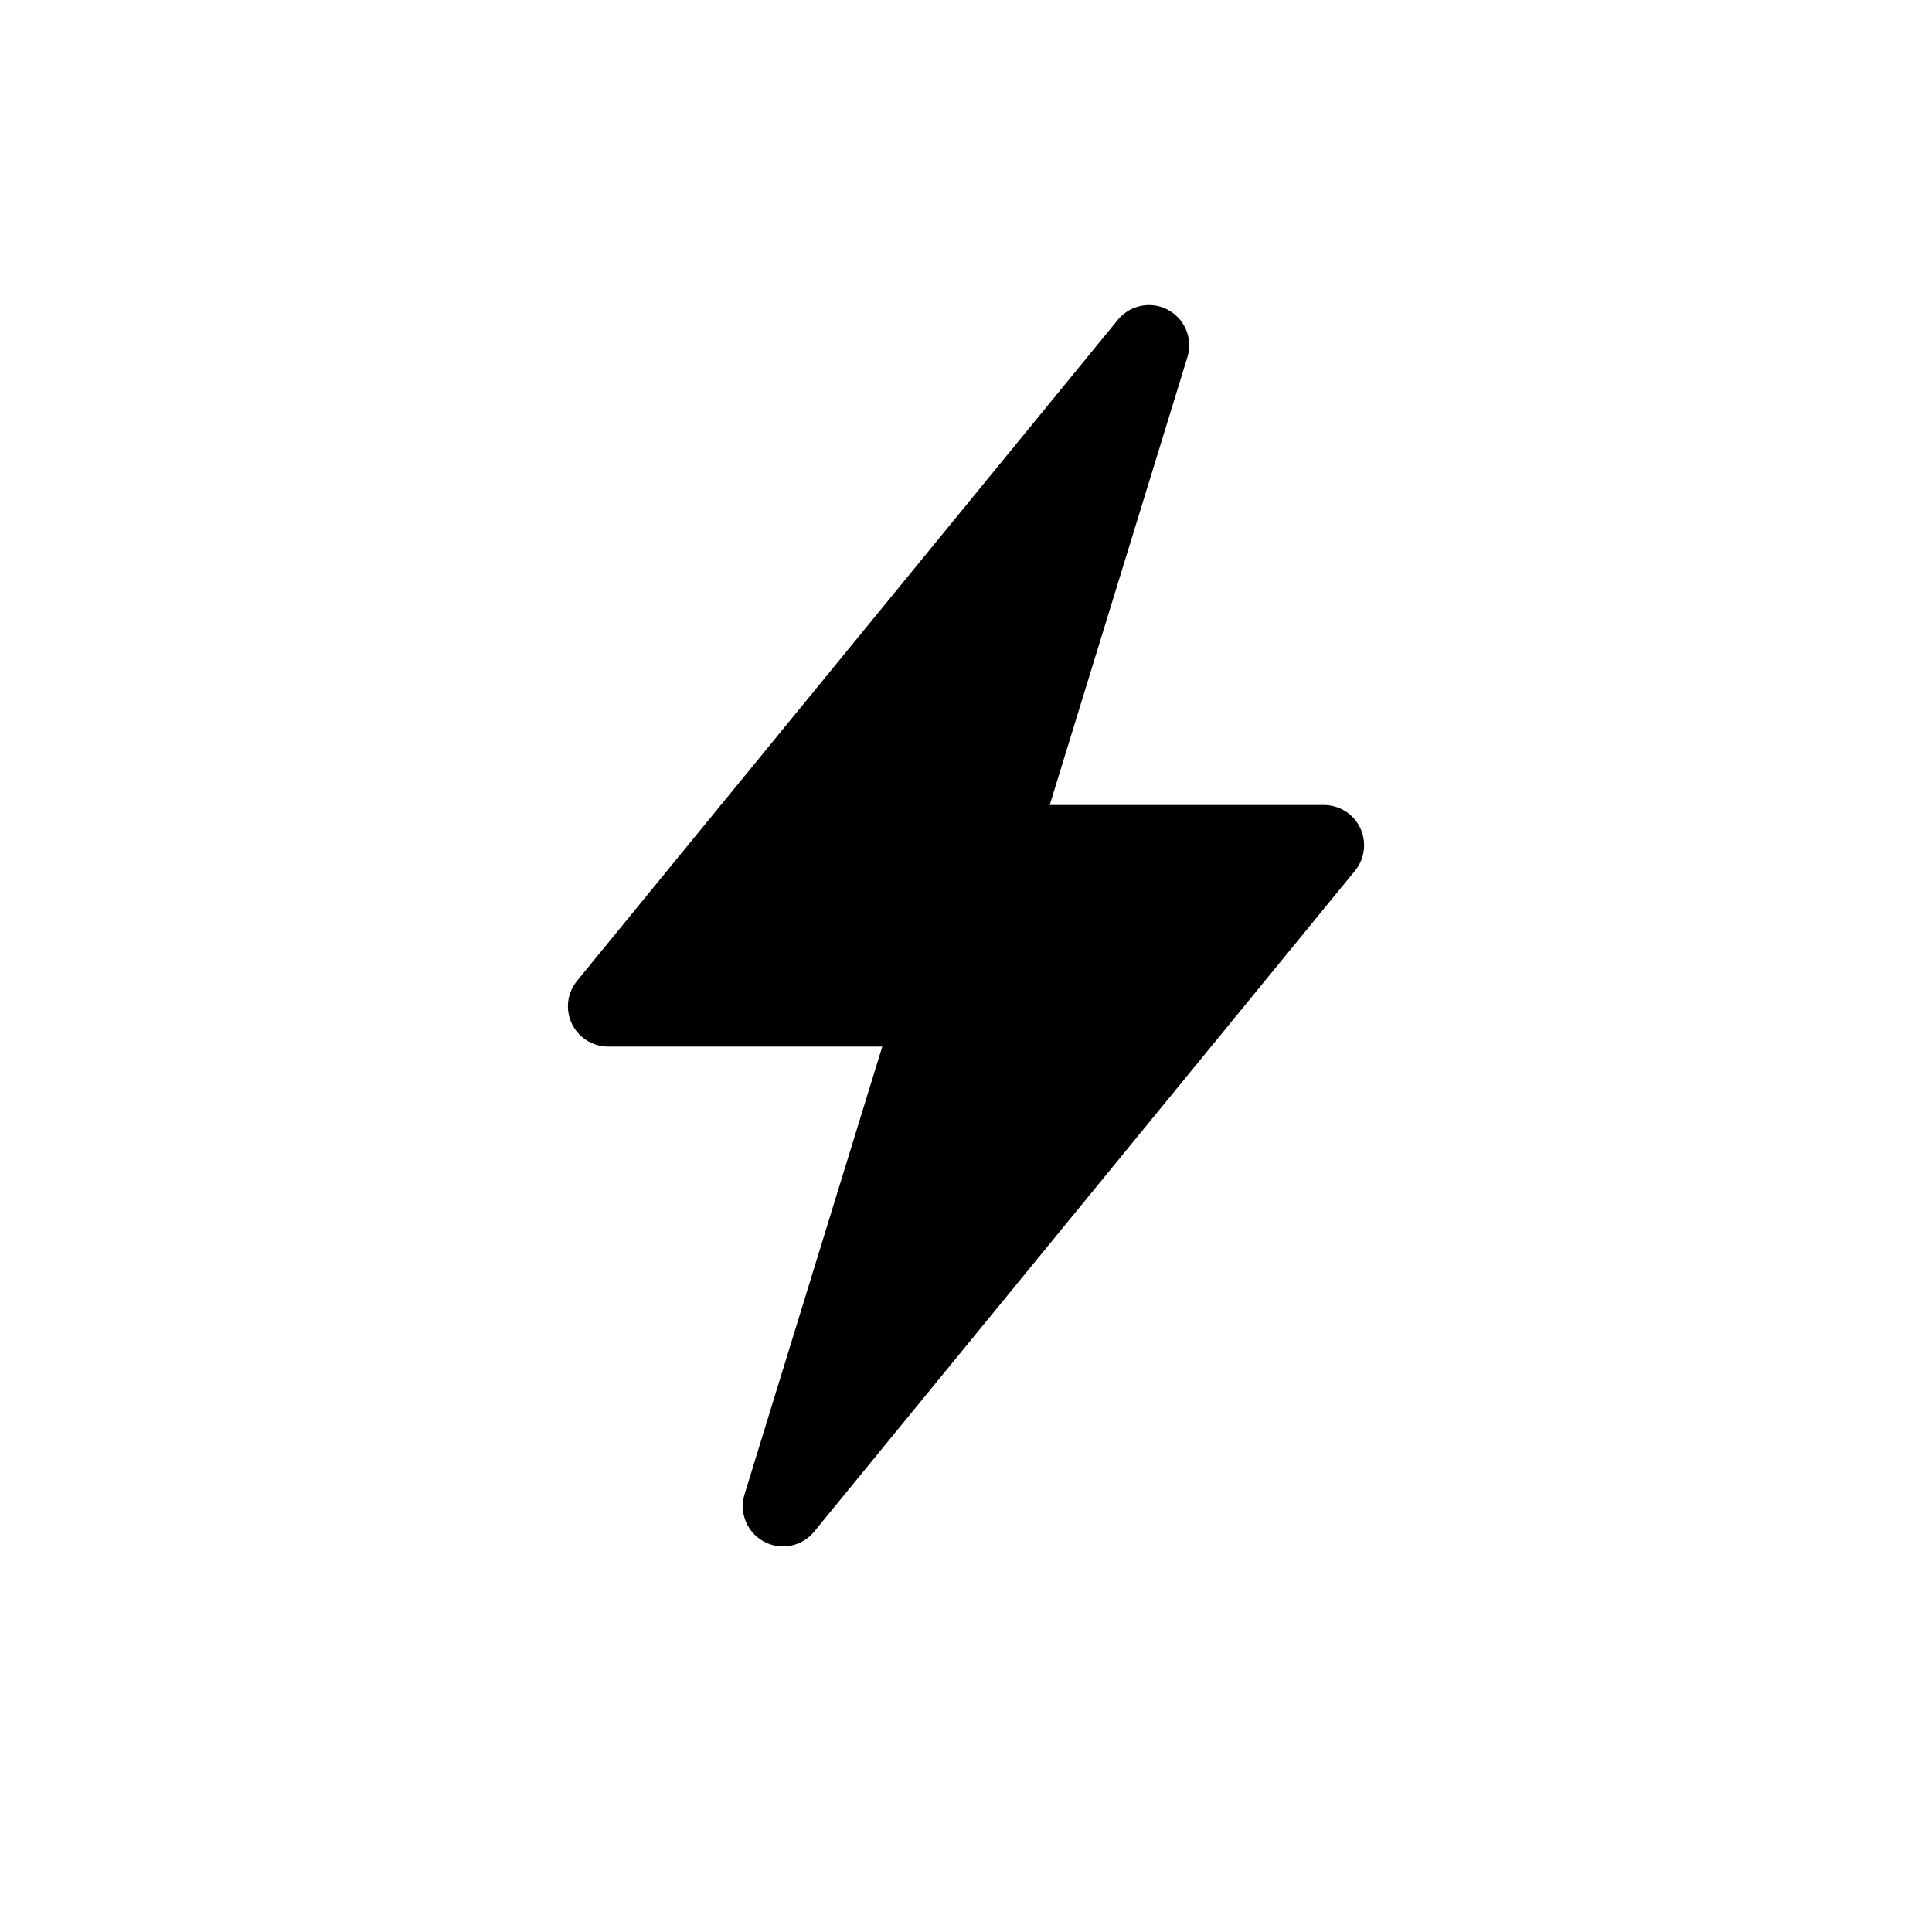 <?xml version="1.0" ?><svg height="48px" version="1.1" viewBox="0 0 48 48" width="48px" xmlns="http://www.w3.org/2000/svg" xmlns:xlink="http://www.w3.org/1999/xlink"><title/><desc/><g fill="none" fill-rule="evenodd" id="Page-1" stroke="none" stroke-width="1"><g id="Artboard-Copy" transform="translate(-347, -369)"><path d="M368.92,395.002 L362.11,395.002 C361.879,395.002 361.655,394.922 361.477,394.776 C361.049,394.426 360.986,393.796 361.336,393.369 L374.772,376.946 C375.029,376.632 375.451,376.504 375.839,376.623 C376.367,376.786 376.664,377.345 376.501,377.873 L373.08,389 L379.891,389 C380.122,389 380.346,389.08 380.525,389.226 C380.952,389.576 381.015,390.206 380.665,390.633 L367.228,407.053 C366.971,407.368 366.549,407.495 366.16,407.376 C365.632,407.213 365.336,406.654 365.498,406.126 L368.92,395.002 Z" fill="#000000" id="flash"/><g id="slices" transform="translate(47, 9)"/></g></g></svg>